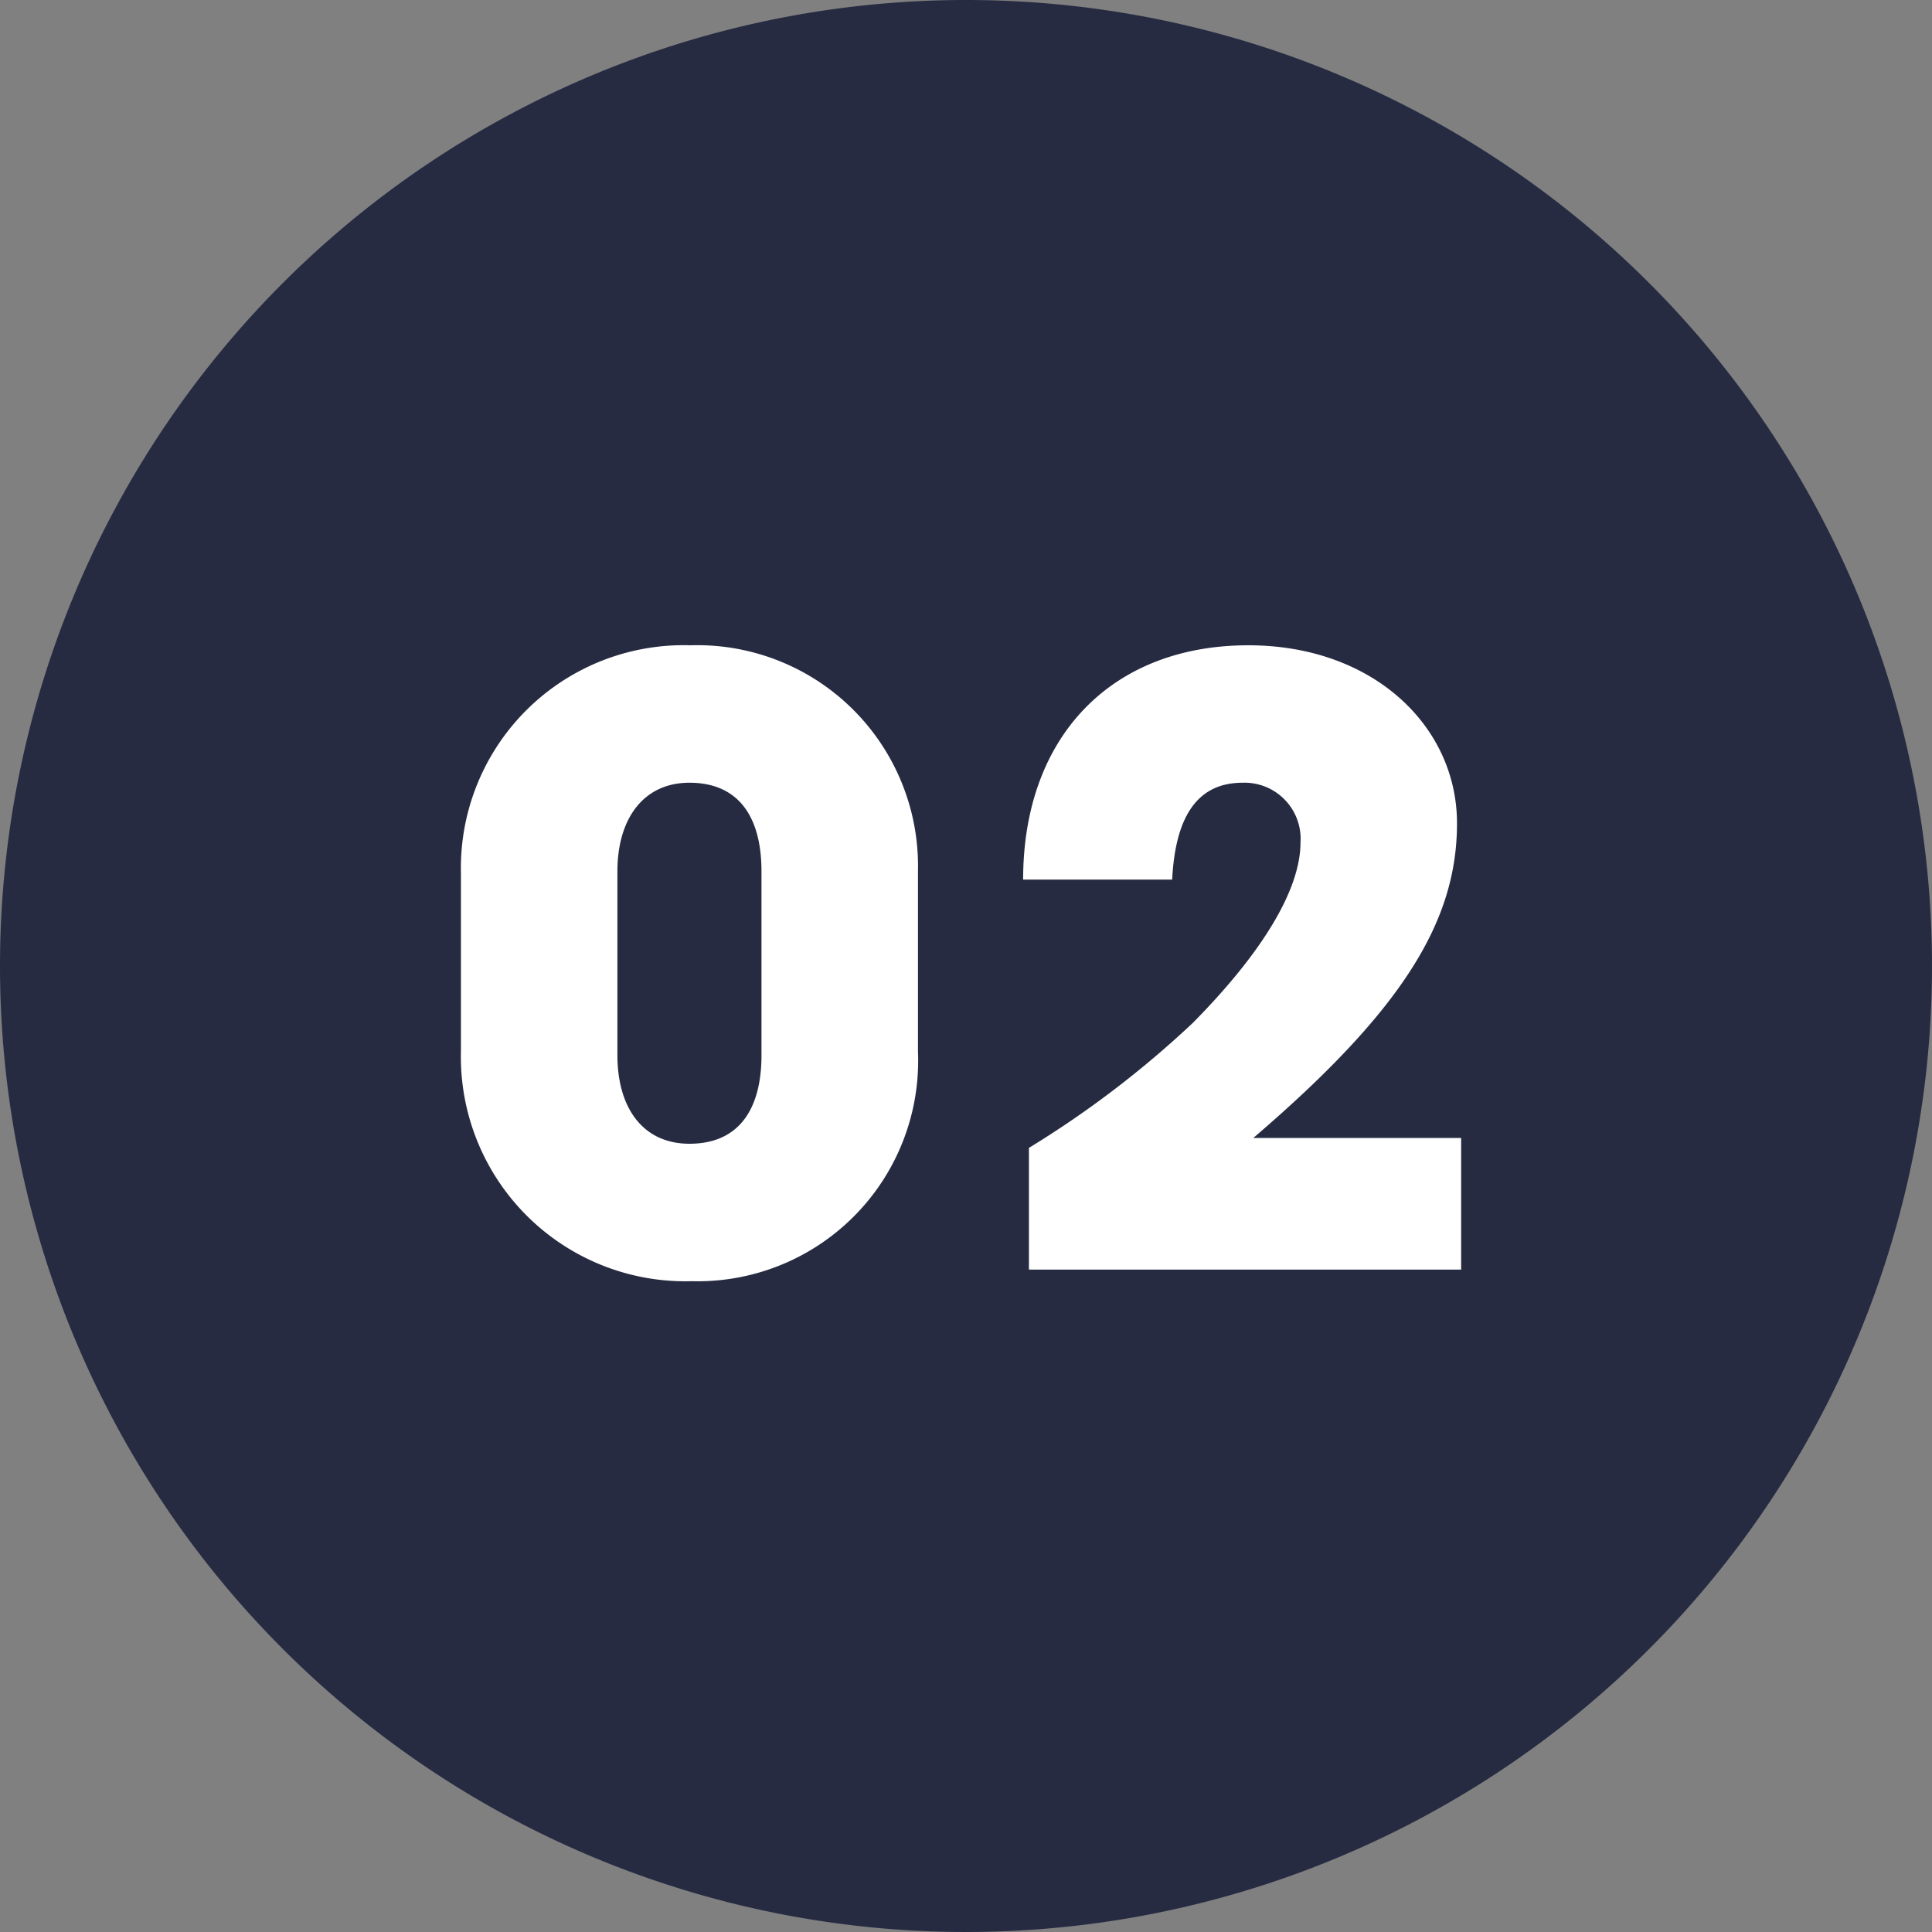 <svg xmlns="http://www.w3.org/2000/svg" width="70" height="70" viewBox="0 0 70 70">
  <rect x="0" y="0" width="70" height="70" fill="#808080" stroke="none"/>
  <g id="グループ_1711" data-name="グループ 1711" transform="translate(-1275 -1005)">
    <path id="パス_19111" data-name="パス 19111" d="M35,0A35,35,0,1,1,0,35,35,35,0,0,1,35,0Z" transform="translate(1275 1005)" fill="#262b42"/>
    <path id="パス_19124" data-name="パス 19124" d="M-1.74-14.46a8,8,0,0,0-8.25-8.16A8.071,8.071,0,0,0-18.3-14.4v6.51A8.134,8.134,0,0,0-9.93.42,7.989,7.989,0,0,0-1.74-7.89ZM-7.41-7.77c0,1.95-.81,3.21-2.61,3.21-1.68,0-2.61-1.29-2.61-3.21v-6.66c0-1.89.93-3.21,2.61-3.21,1.8,0,2.61,1.26,2.61,3.21ZM17.94,0V-4.77H10.41c5.43-4.65,7.38-7.86,7.38-11.4,0-3.51-3.03-6.45-7.56-6.45-4.95,0-8.16,3.3-8.16,8.49h5.4c.12-2.4.99-3.51,2.55-3.51a2.032,2.032,0,0,1,2.1,2.16c0,1.71-1.38,3.99-3.9,6.54A36.162,36.162,0,0,1,2.28-4.41V0Z" transform="translate(1310 1051)" fill="#fff"/>
  </g>
</svg>
